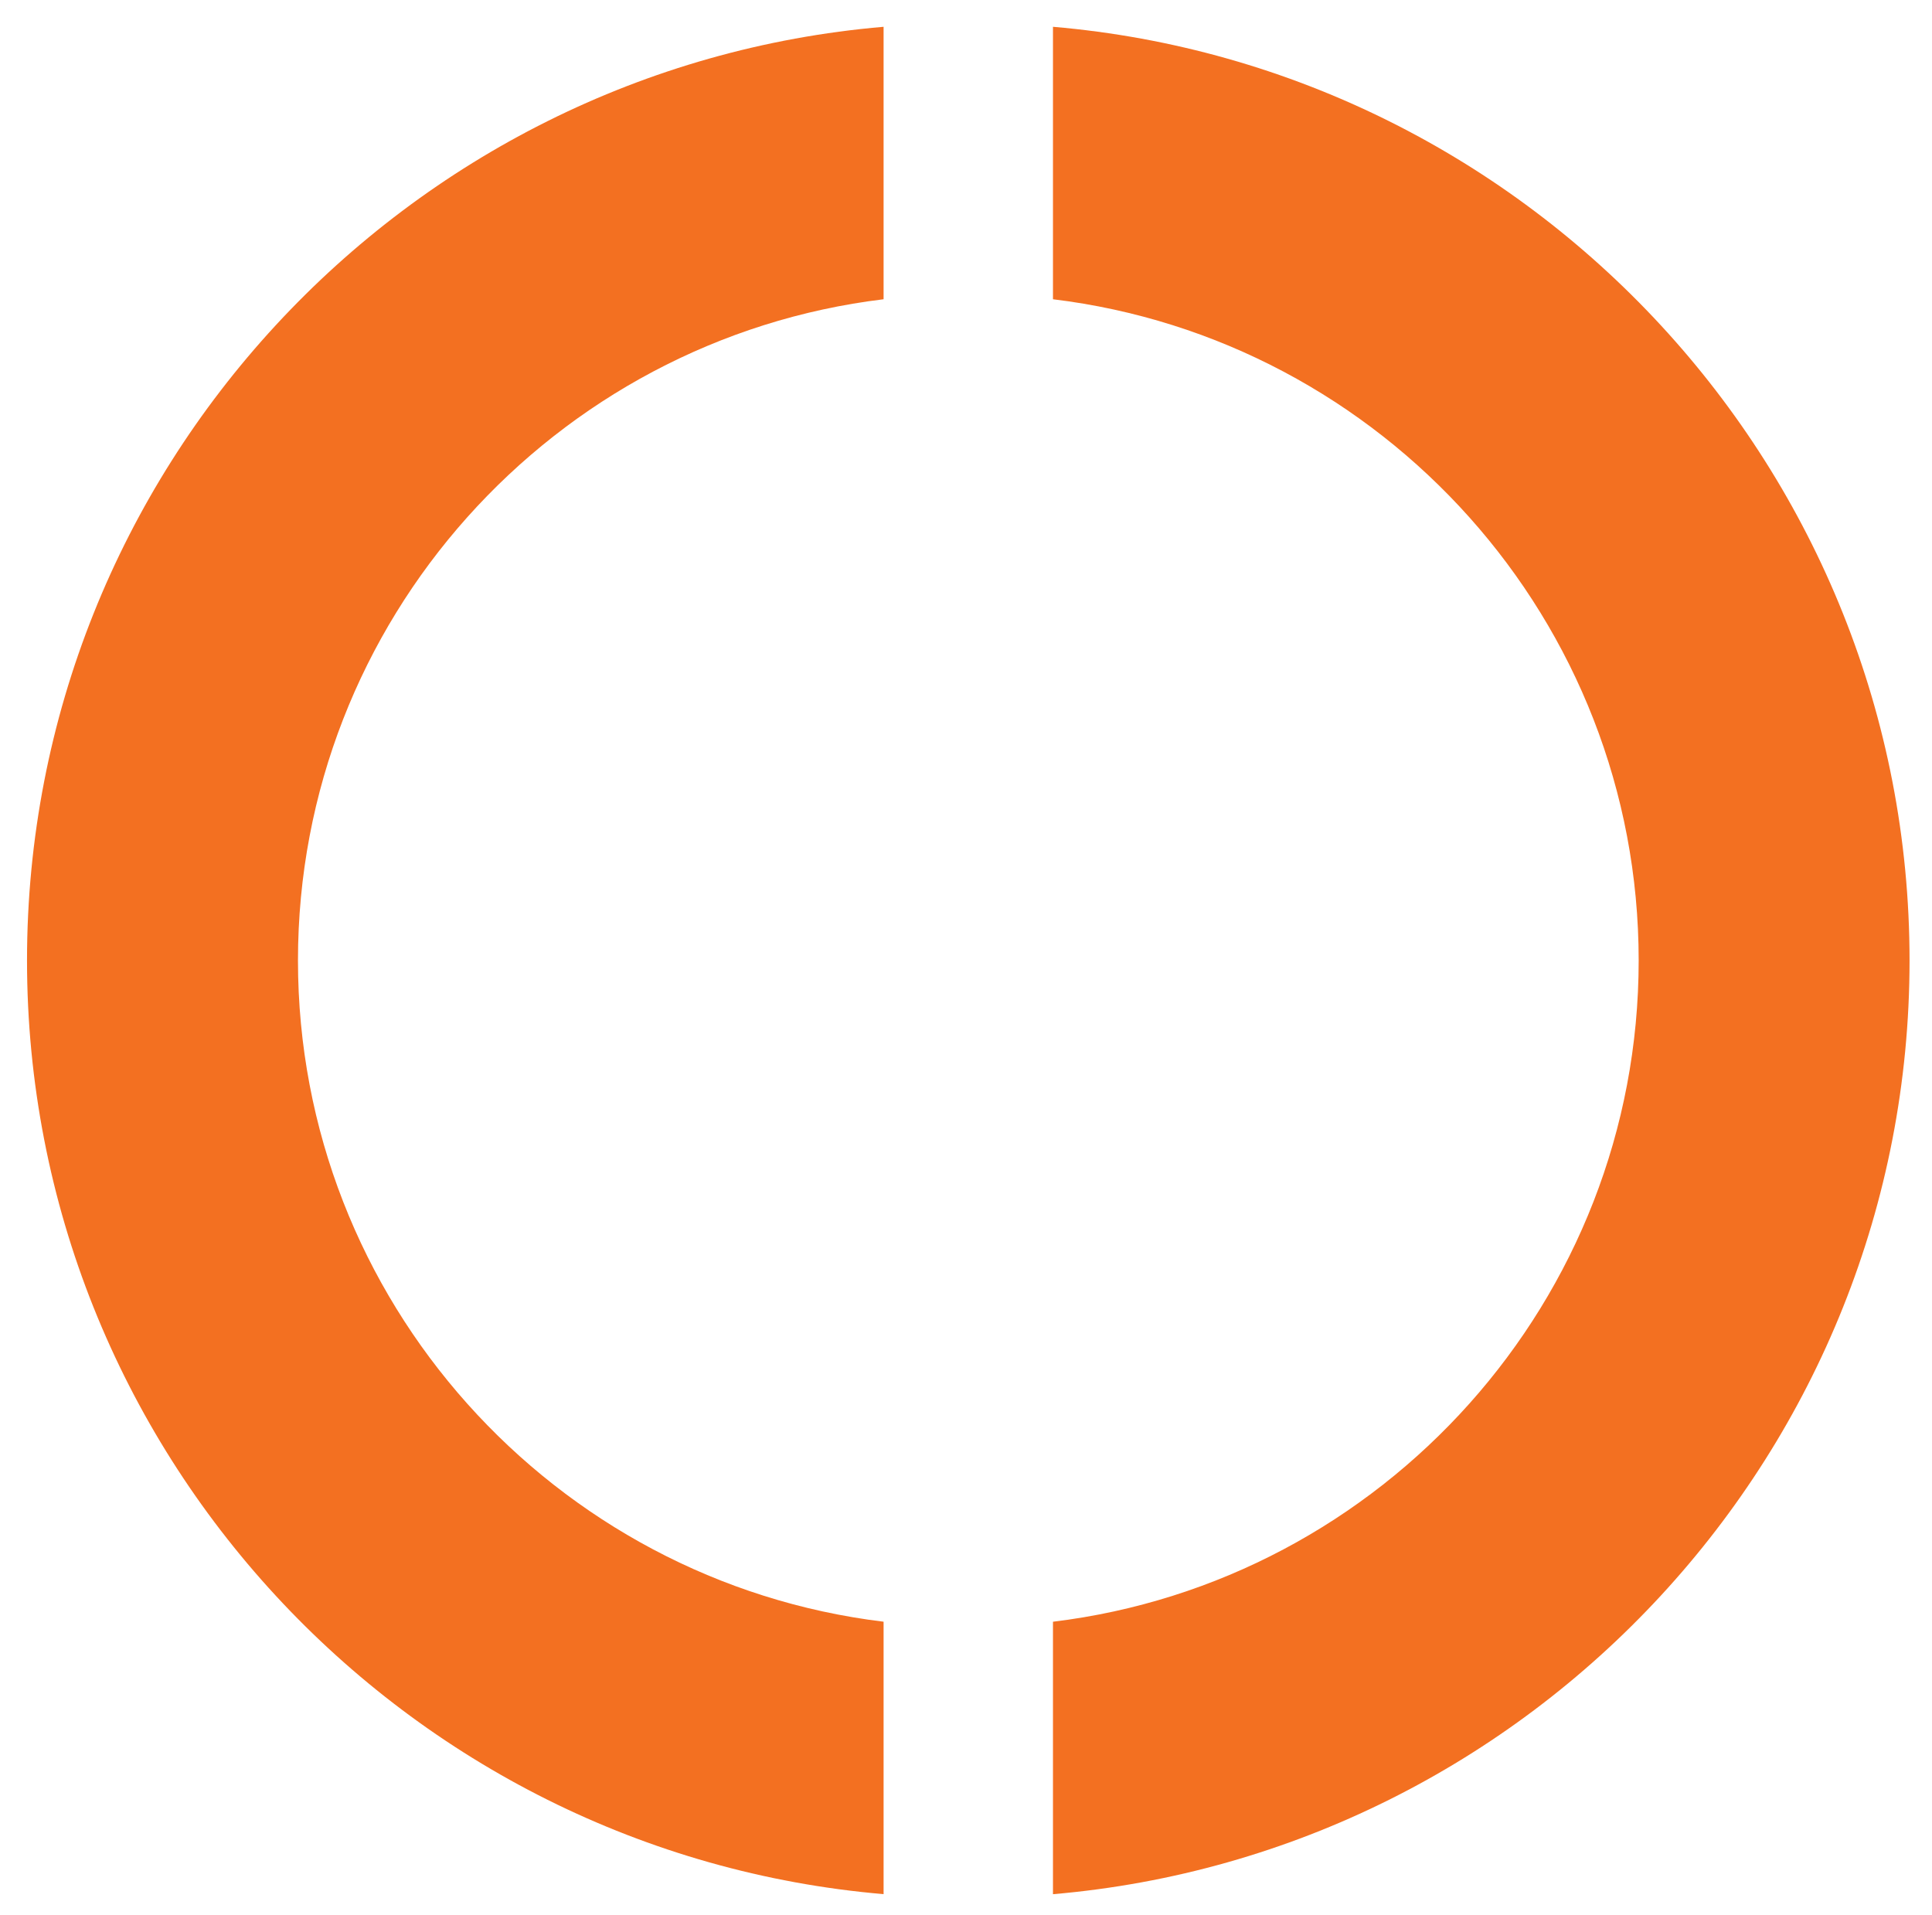 <?xml version="1.0" encoding="utf-8"?>
<!-- Generator: Adobe Illustrator 15.0.0, SVG Export Plug-In  -->
<!DOCTYPE svg PUBLIC "-//W3C//DTD SVG 1.1//EN" "http://www.w3.org/Graphics/SVG/1.1/DTD/svg11.dtd">
<svg version="1.1"
	 xmlns="http://www.w3.org/2000/svg" xmlns:xlink="http://www.w3.org/1999/xlink" xmlns:a="http://ns.adobe.com/AdobeSVGViewerExtensions/3.0/"
	 x="0px" y="0px" width="114px" height="113px" viewBox="-1.594 -1.581 114 113"
	 overflow="visible" enable-background="new -1.594 -1.581 114 113" xml:space="preserve">
<defs>
</defs>
<path fill="#F37021" d="M111.081,55.092C111.081,26.202,88.81,2.42,60.538,0v16.077c19.439,2.357,34.56,18.948,34.56,39.015
	c0,20.066-15.12,36.661-34.56,39.019v16.077C88.81,107.766,111.081,83.983,111.081,55.092"/>
<path fill="#F37021" d="M15.988,55.092c0-20.067,15.112-36.658,34.555-39.015V0C22.269,2.42,0,26.202,0,55.092
	c0,28.892,22.269,52.674,50.543,55.093V94.11C31.101,91.753,15.988,75.158,15.988,55.092"/>
</svg>